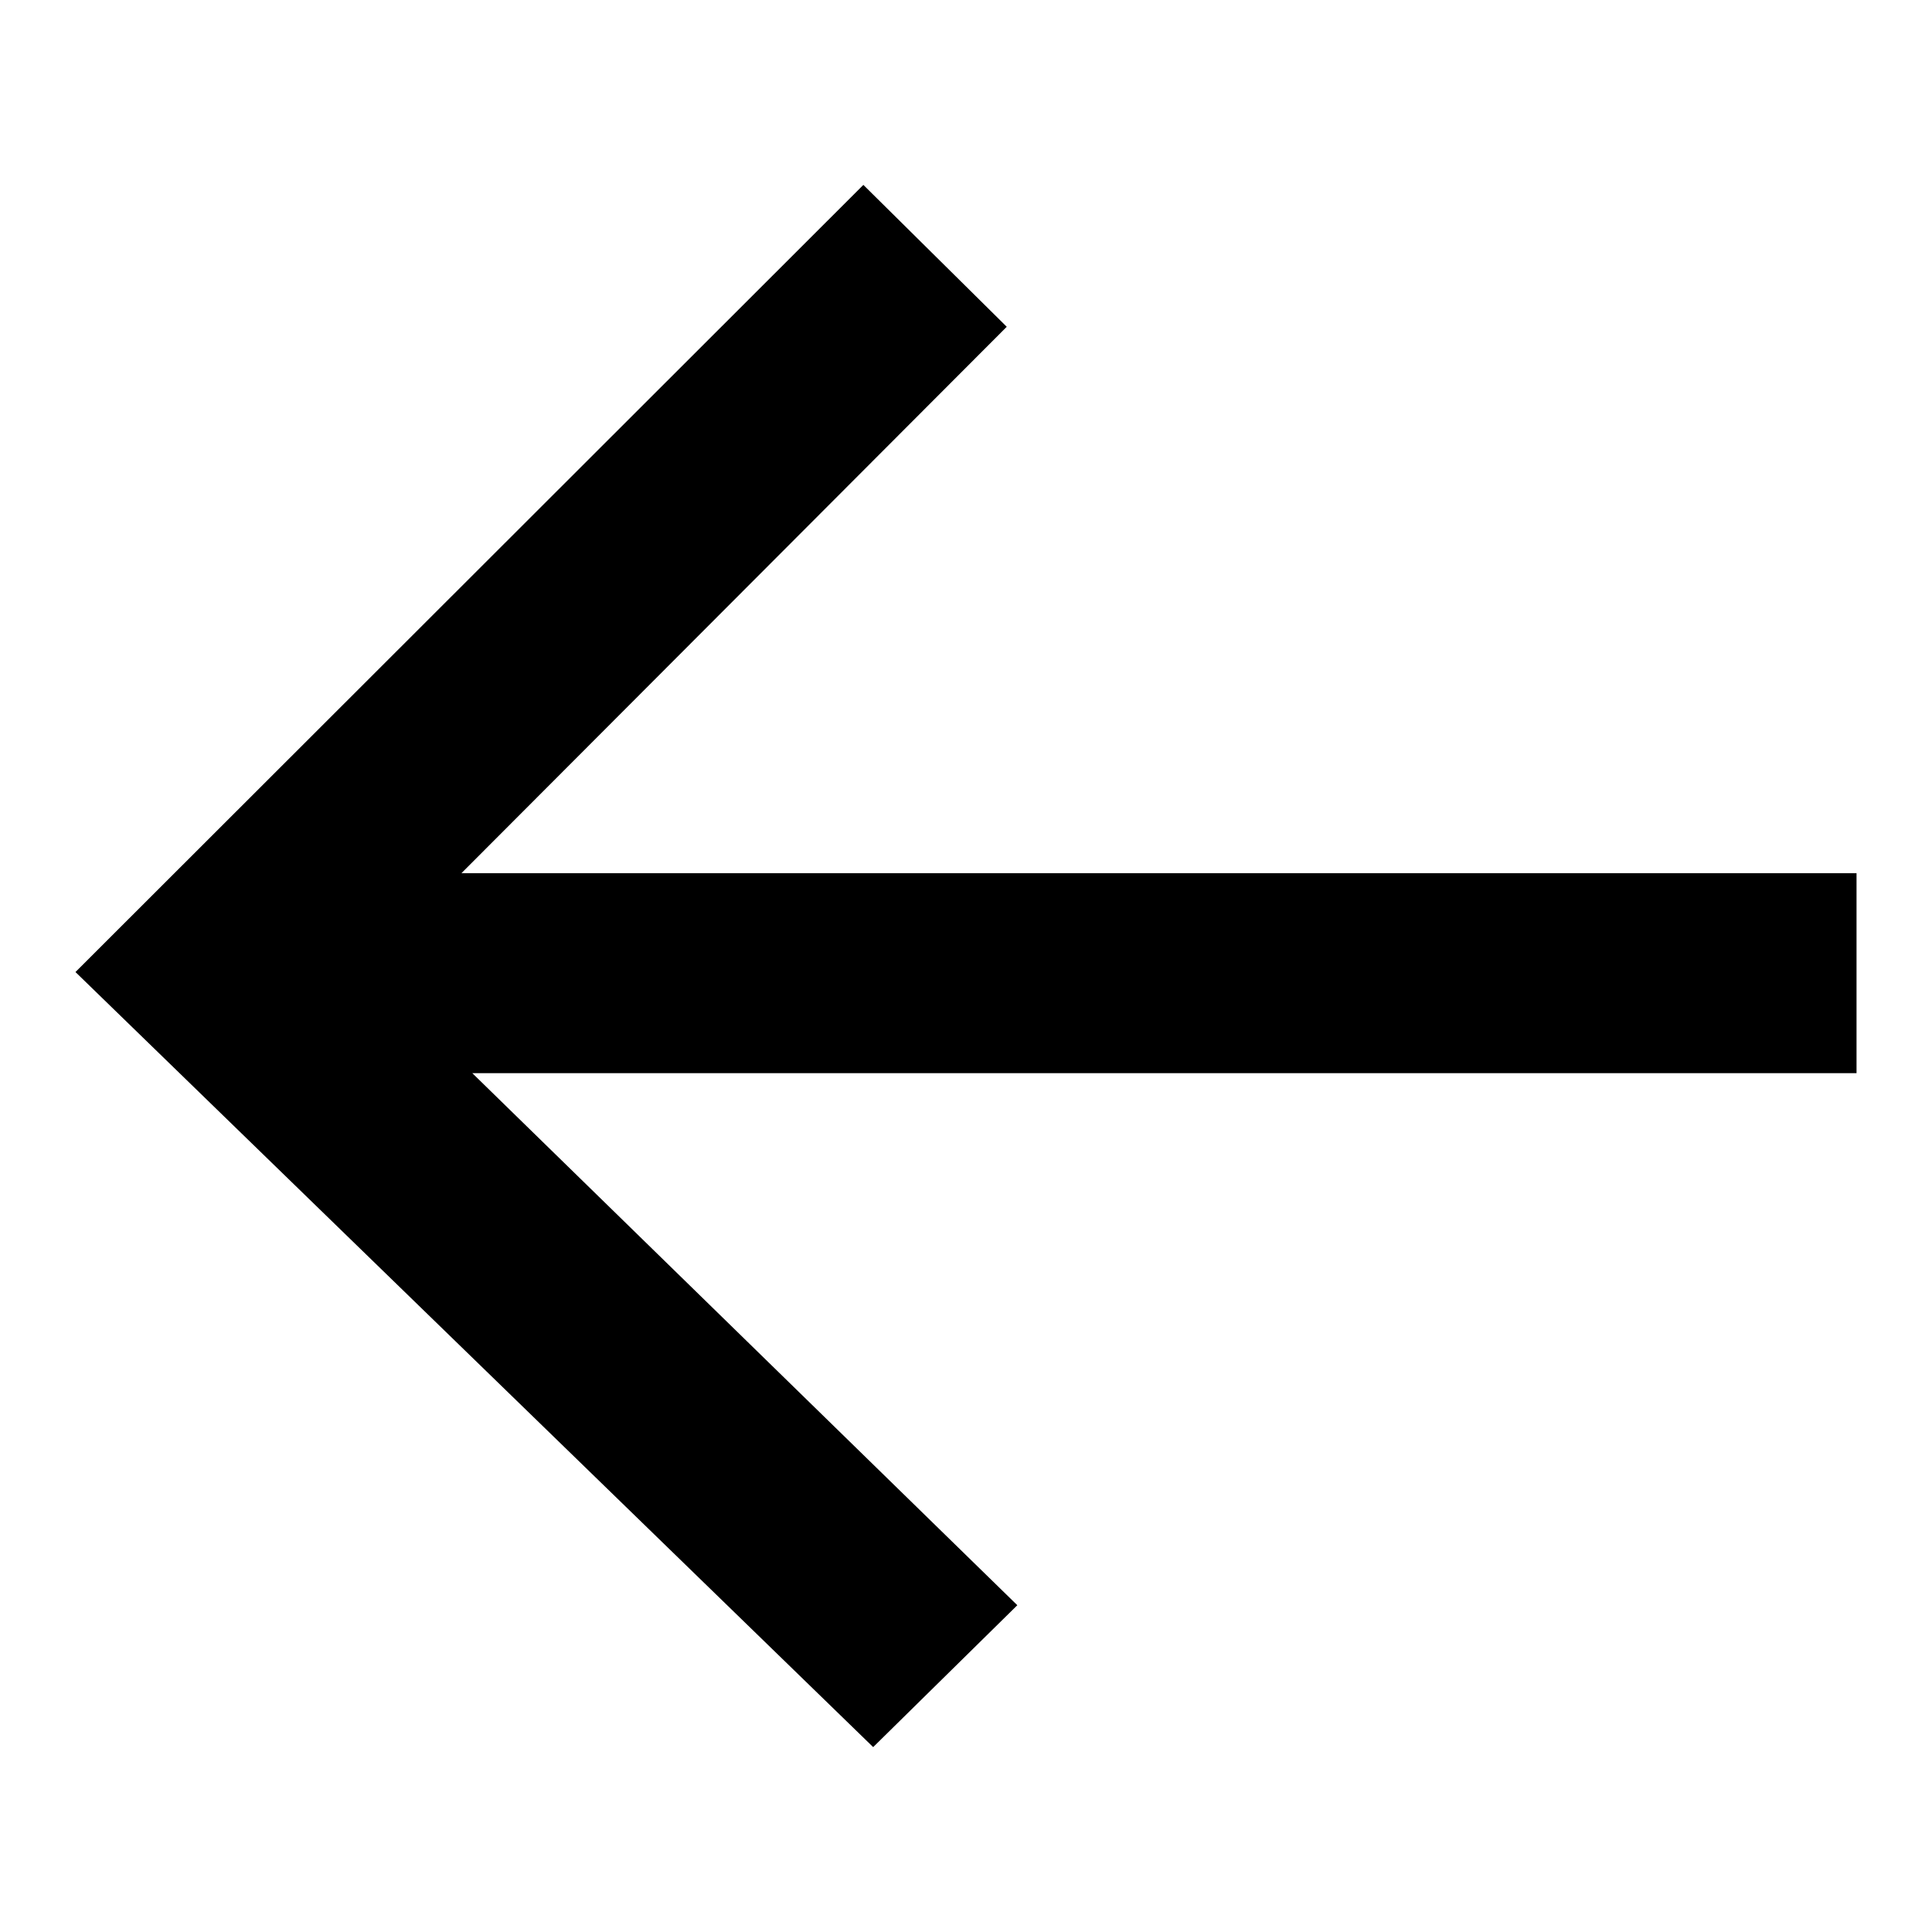 <?xml version="1.0" encoding="utf-8"?>
<!-- Svg Vector Icons : http://www.onlinewebfonts.com/icon -->
<!DOCTYPE svg PUBLIC "-//W3C//DTD SVG 1.1//EN" "http://www.w3.org/Graphics/SVG/1.1/DTD/svg11.dtd">
<svg version="1.1" xmlns="http://www.w3.org/2000/svg" xmlns:xlink="http://www.w3.org/1999/xlink" x="0px" y="0px" viewBox="0 0 256 256" enable-background="new 0 0 256 256" xml:space="preserve">
<g><g><path fill="#000000" d="M115.7,231.5L10,128.8L29.6,110l105.2,102.7L115.7,231.5L115.7,231.5z M25.3,142.2v-26.5H246v26.5H25.3L25.3,142.2z M29.6,147.8l-19.6-19L114.4,24.5l19,18.8L33.2,143.7L29.6,147.8z"/></g></g>
</svg>